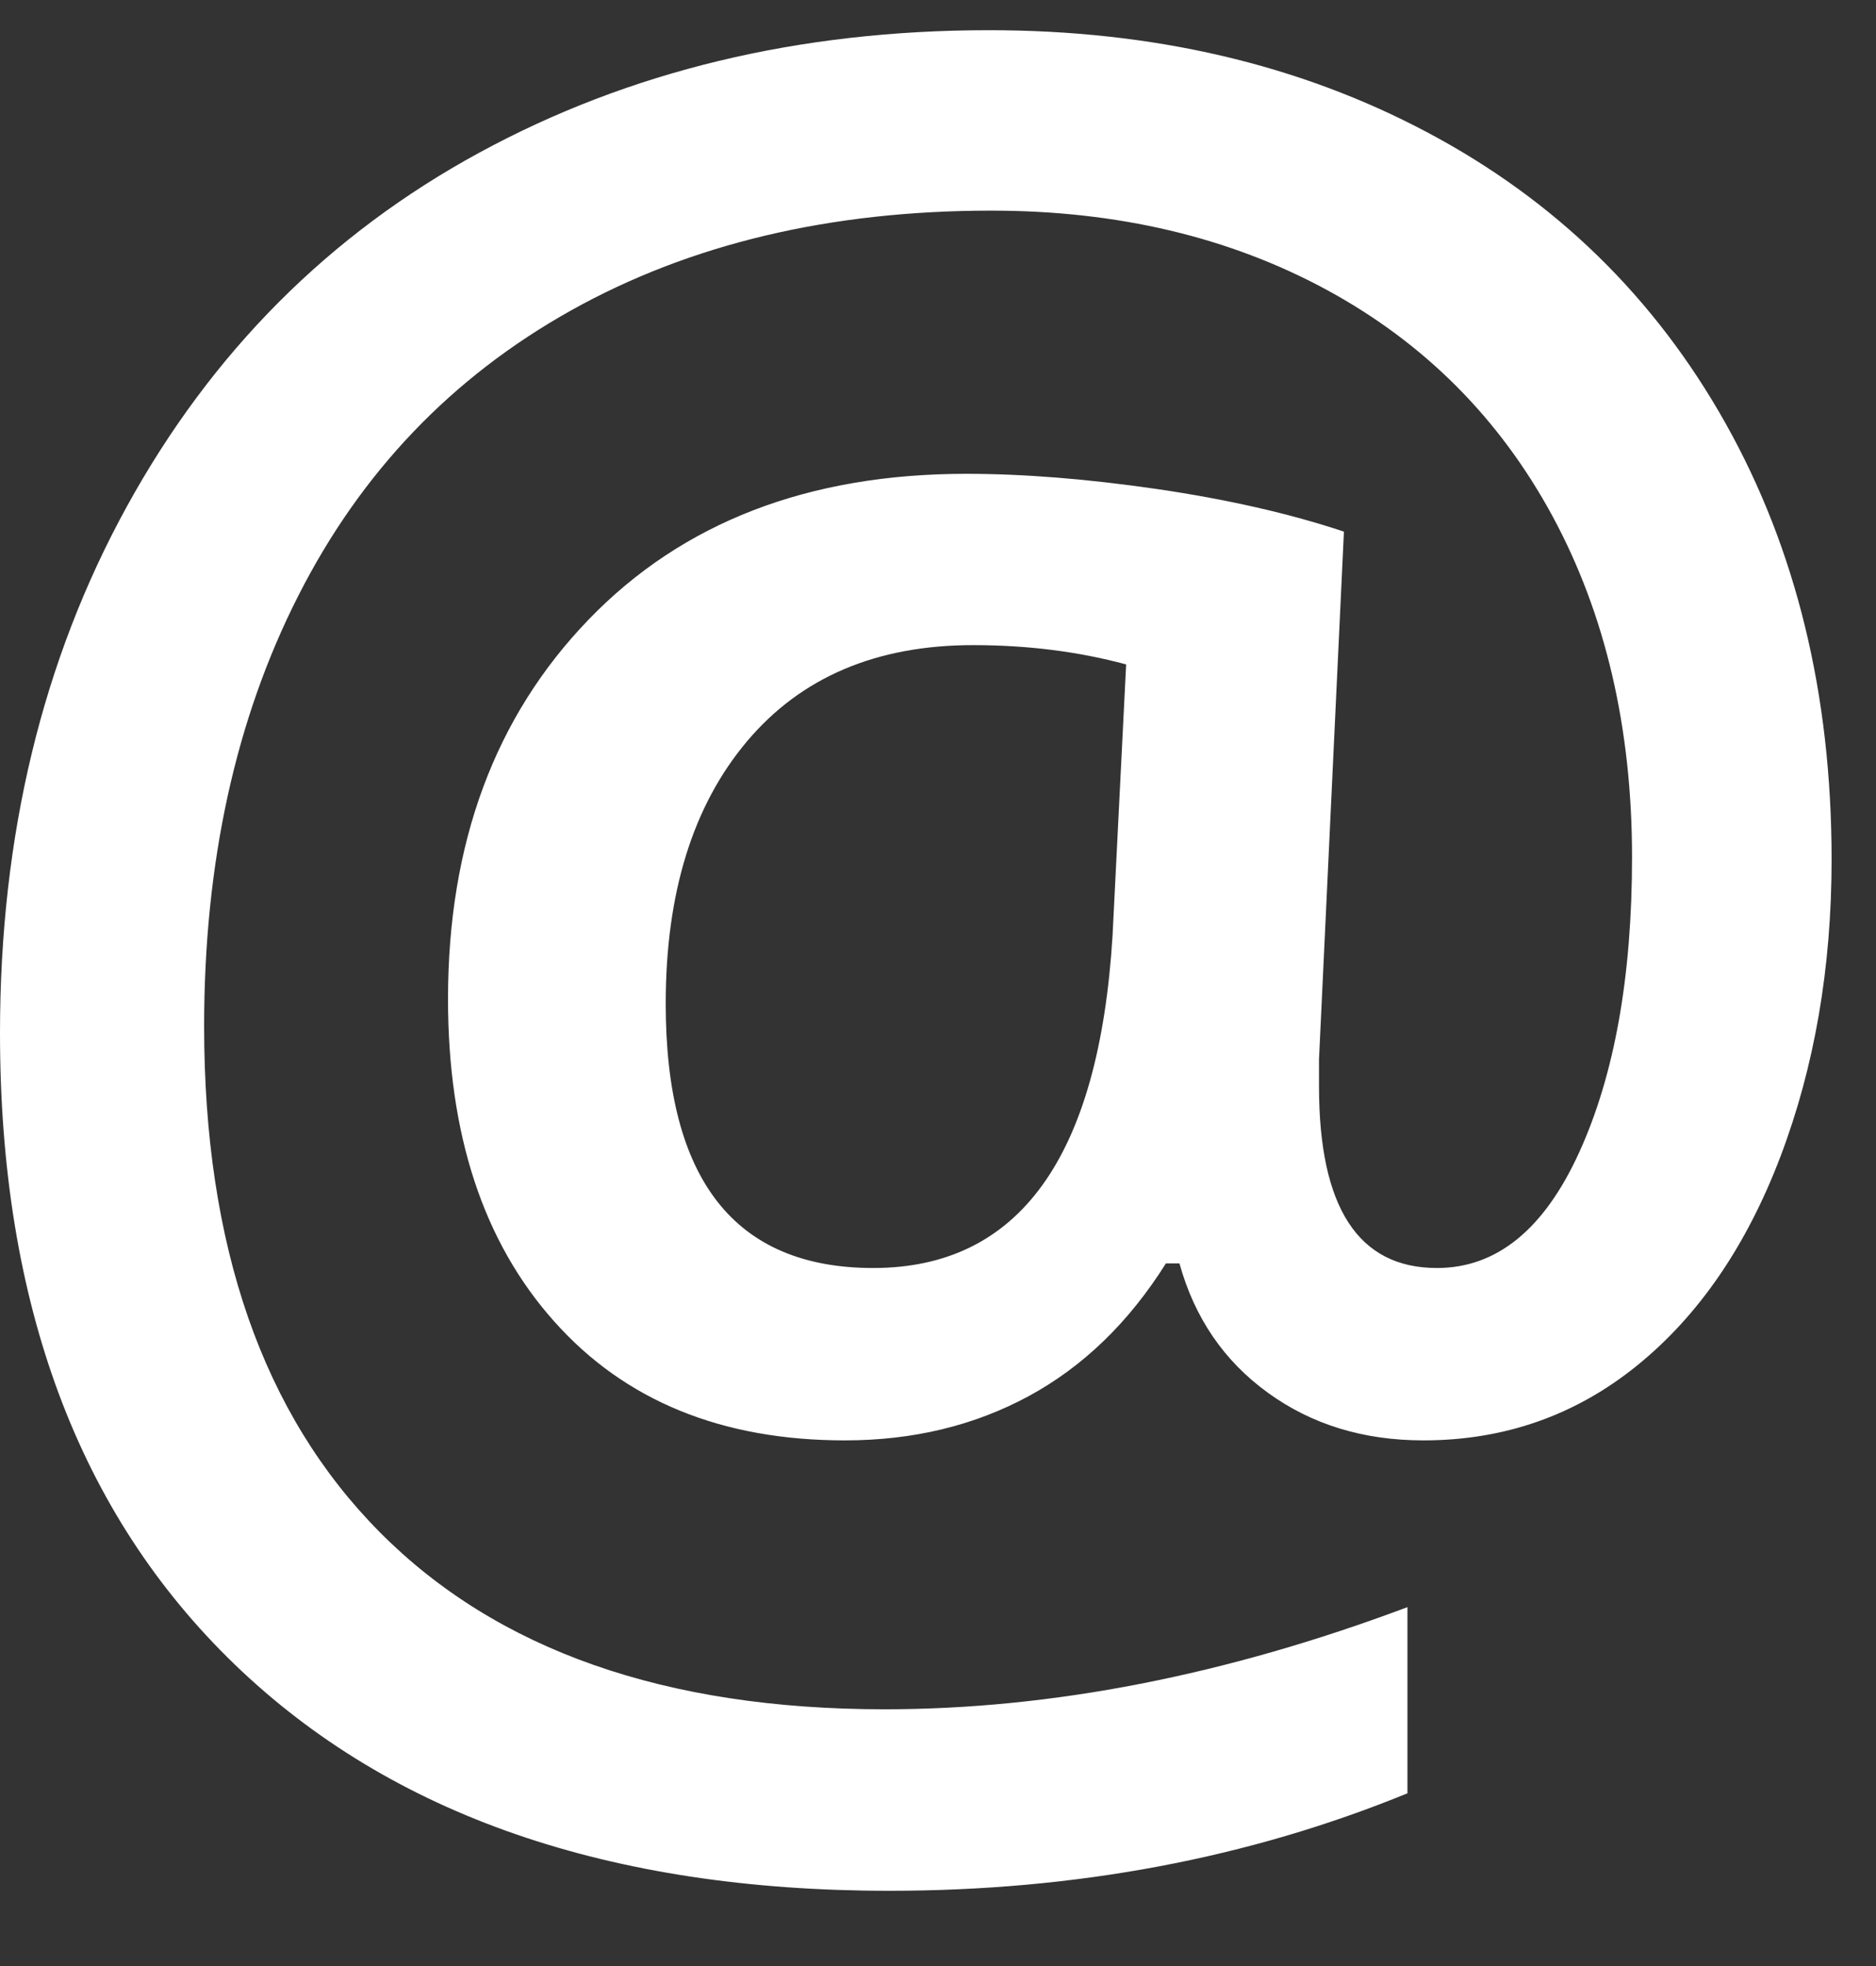 <?xml version="1.0" encoding="UTF-8"?>
<svg width="21px" height="22px" viewBox="0 0 21 22" version="1.1" xmlns="http://www.w3.org/2000/svg" xmlns:xlink="http://www.w3.org/1999/xlink">
    <rect x="0" y="0" width="21" height="22" fill="#333333" stroke="none"/>
    <title>@ Subscribe Icon</title>
    <g id="Fund-Pages" stroke="none" stroke-width="1" fill="none" fill-rule="evenodd">
        <g id="09-DIG42-Phase2-Fund-Page_Pre-launch" transform="translate(-1389, -2249)" fill="#FFFFFF" fill-rule="nonzero">
            <g id="Expanded-CTA-Widget" transform="translate(1360, 2150)">
                <g id="Subscribe-Widget-Icon" transform="translate(10, 99.338)">
                    <g id="@-Subscribe-Icon" transform="translate(19, 0)">
                        <path d="M20.503,9.28 C20.503,10.491 20.312,11.597 19.932,12.6 C19.551,13.603 19.015,14.384 18.326,14.942 C17.636,15.501 16.838,15.78 15.933,15.78 C15.264,15.78 14.684,15.603 14.193,15.247 C13.702,14.892 13.372,14.409 13.203,13.8 L13.051,13.8 C12.636,14.46 12.124,14.955 11.515,15.285 C10.905,15.615 10.22,15.78 9.458,15.78 C8.078,15.78 6.993,15.336 6.202,14.447 C5.41,13.559 5.015,12.357 5.015,10.842 C5.015,9.098 5.539,7.683 6.589,6.595 C7.638,5.508 9.048,4.964 10.816,4.964 C11.46,4.964 12.173,5.021 12.956,5.135 C13.738,5.25 14.435,5.408 15.044,5.611 L14.765,11.515 L14.765,11.819 C14.765,13.174 15.205,13.851 16.085,13.851 C16.754,13.851 17.285,13.419 17.678,12.556 C18.072,11.692 18.269,10.592 18.269,9.255 C18.269,7.808 17.972,6.536 17.38,5.44 C16.787,4.344 15.945,3.5 14.854,2.907 C13.762,2.315 12.509,2.019 11.096,2.019 C9.293,2.019 7.725,2.391 6.392,3.136 C5.059,3.881 4.041,4.945 3.339,6.329 C2.636,7.712 2.285,9.318 2.285,11.146 C2.285,13.601 2.941,15.488 4.253,16.809 C5.565,18.129 7.448,18.789 9.902,18.789 C11.773,18.789 13.724,18.408 15.755,17.646 L15.755,19.729 C13.978,20.456 12.044,20.82 9.953,20.82 C6.822,20.82 4.38,19.976 2.628,18.288 C0.876,16.599 0,14.244 0,11.223 C0,9.014 0.474,7.048 1.422,5.326 C2.37,3.603 3.684,2.285 5.364,1.371 C7.044,0.457 8.946,0 11.07,0 C12.907,0 14.542,0.381 15.977,1.143 C17.412,1.904 18.525,2.99 19.316,4.399 C20.107,5.808 20.503,7.435 20.503,9.28 Z M7.452,10.893 C7.452,12.865 8.227,13.851 9.775,13.851 C11.409,13.851 12.302,12.611 12.454,10.131 L12.606,7.097 C12.073,6.953 11.502,6.881 10.893,6.881 C9.809,6.881 8.965,7.241 8.36,7.96 C7.755,8.679 7.452,9.657 7.452,10.893 Z" id="Shape"></path>
                    </g>
                </g>
            </g>
        </g>
    </g>
</svg>